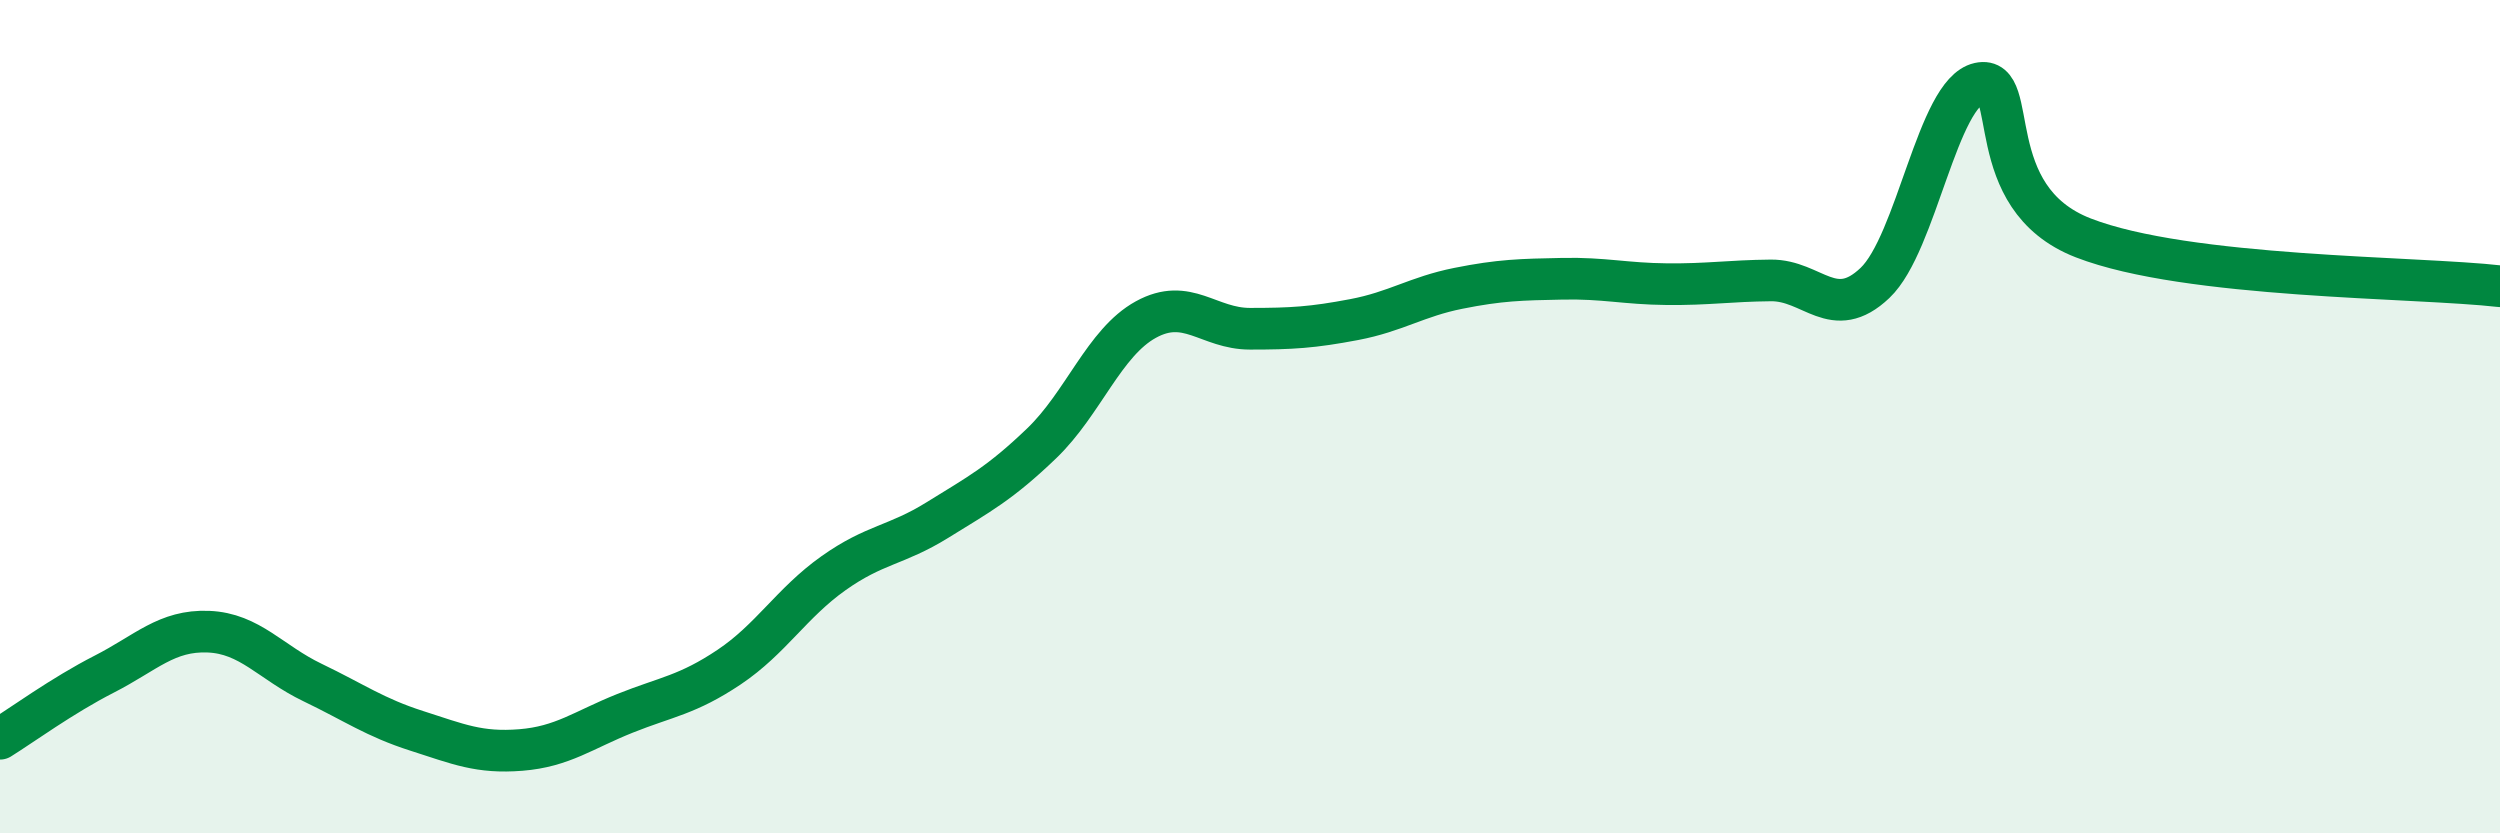 
    <svg width="60" height="20" viewBox="0 0 60 20" xmlns="http://www.w3.org/2000/svg">
      <path
        d="M 0,17.73 C 0.5,17.42 1.5,16.69 2.5,16.18 C 3.5,15.67 4,15.12 5,15.16 C 6,15.2 6.5,15.9 7.5,16.38 C 8.5,16.86 9,17.22 10,17.54 C 11,17.86 11.5,18.08 12.5,18 C 13.5,17.92 14,17.52 15,17.12 C 16,16.72 16.5,16.68 17.5,16.01 C 18.5,15.34 19,14.47 20,13.76 C 21,13.05 21.5,13.1 22.5,12.48 C 23.5,11.86 24,11.6 25,10.64 C 26,9.68 26.5,8.22 27.5,7.67 C 28.5,7.12 29,7.89 30,7.89 C 31,7.89 31.5,7.86 32.5,7.67 C 33.5,7.48 34,7.12 35,6.92 C 36,6.72 36.5,6.71 37.5,6.69 C 38.5,6.67 39,6.81 40,6.82 C 41,6.83 41.5,6.74 42.5,6.73 C 43.5,6.72 44,7.74 45,6.79 C 46,5.84 46.5,2.22 47.5,2 C 48.5,1.78 47.5,4.74 50,5.71 C 52.5,6.68 58,6.64 60,6.87L60 20L0 20Z"
        fill="#008740"
        opacity="0.1"
        stroke-linecap="round"
        stroke-linejoin="round"
      />
      <path
        d="M 0,17.73 C 0.5,17.42 1.5,16.69 2.5,16.18 C 3.5,15.67 4,15.12 5,15.16 C 6,15.2 6.5,15.9 7.5,16.38 C 8.5,16.86 9,17.22 10,17.54 C 11,17.86 11.5,18.08 12.5,18 C 13.5,17.92 14,17.52 15,17.12 C 16,16.72 16.5,16.68 17.5,16.01 C 18.5,15.34 19,14.47 20,13.76 C 21,13.05 21.5,13.1 22.5,12.48 C 23.5,11.86 24,11.6 25,10.64 C 26,9.68 26.5,8.22 27.5,7.67 C 28.5,7.12 29,7.89 30,7.89 C 31,7.89 31.5,7.86 32.5,7.67 C 33.5,7.48 34,7.12 35,6.92 C 36,6.72 36.5,6.71 37.5,6.69 C 38.5,6.67 39,6.81 40,6.82 C 41,6.83 41.5,6.74 42.5,6.73 C 43.5,6.72 44,7.74 45,6.79 C 46,5.84 46.5,2.22 47.5,2 C 48.5,1.78 47.5,4.74 50,5.71 C 52.5,6.68 58,6.64 60,6.87"
        stroke="#008740"
        stroke-width="1"
        fill="none"
        stroke-linecap="round"
        stroke-linejoin="round"
      />
    </svg>
  